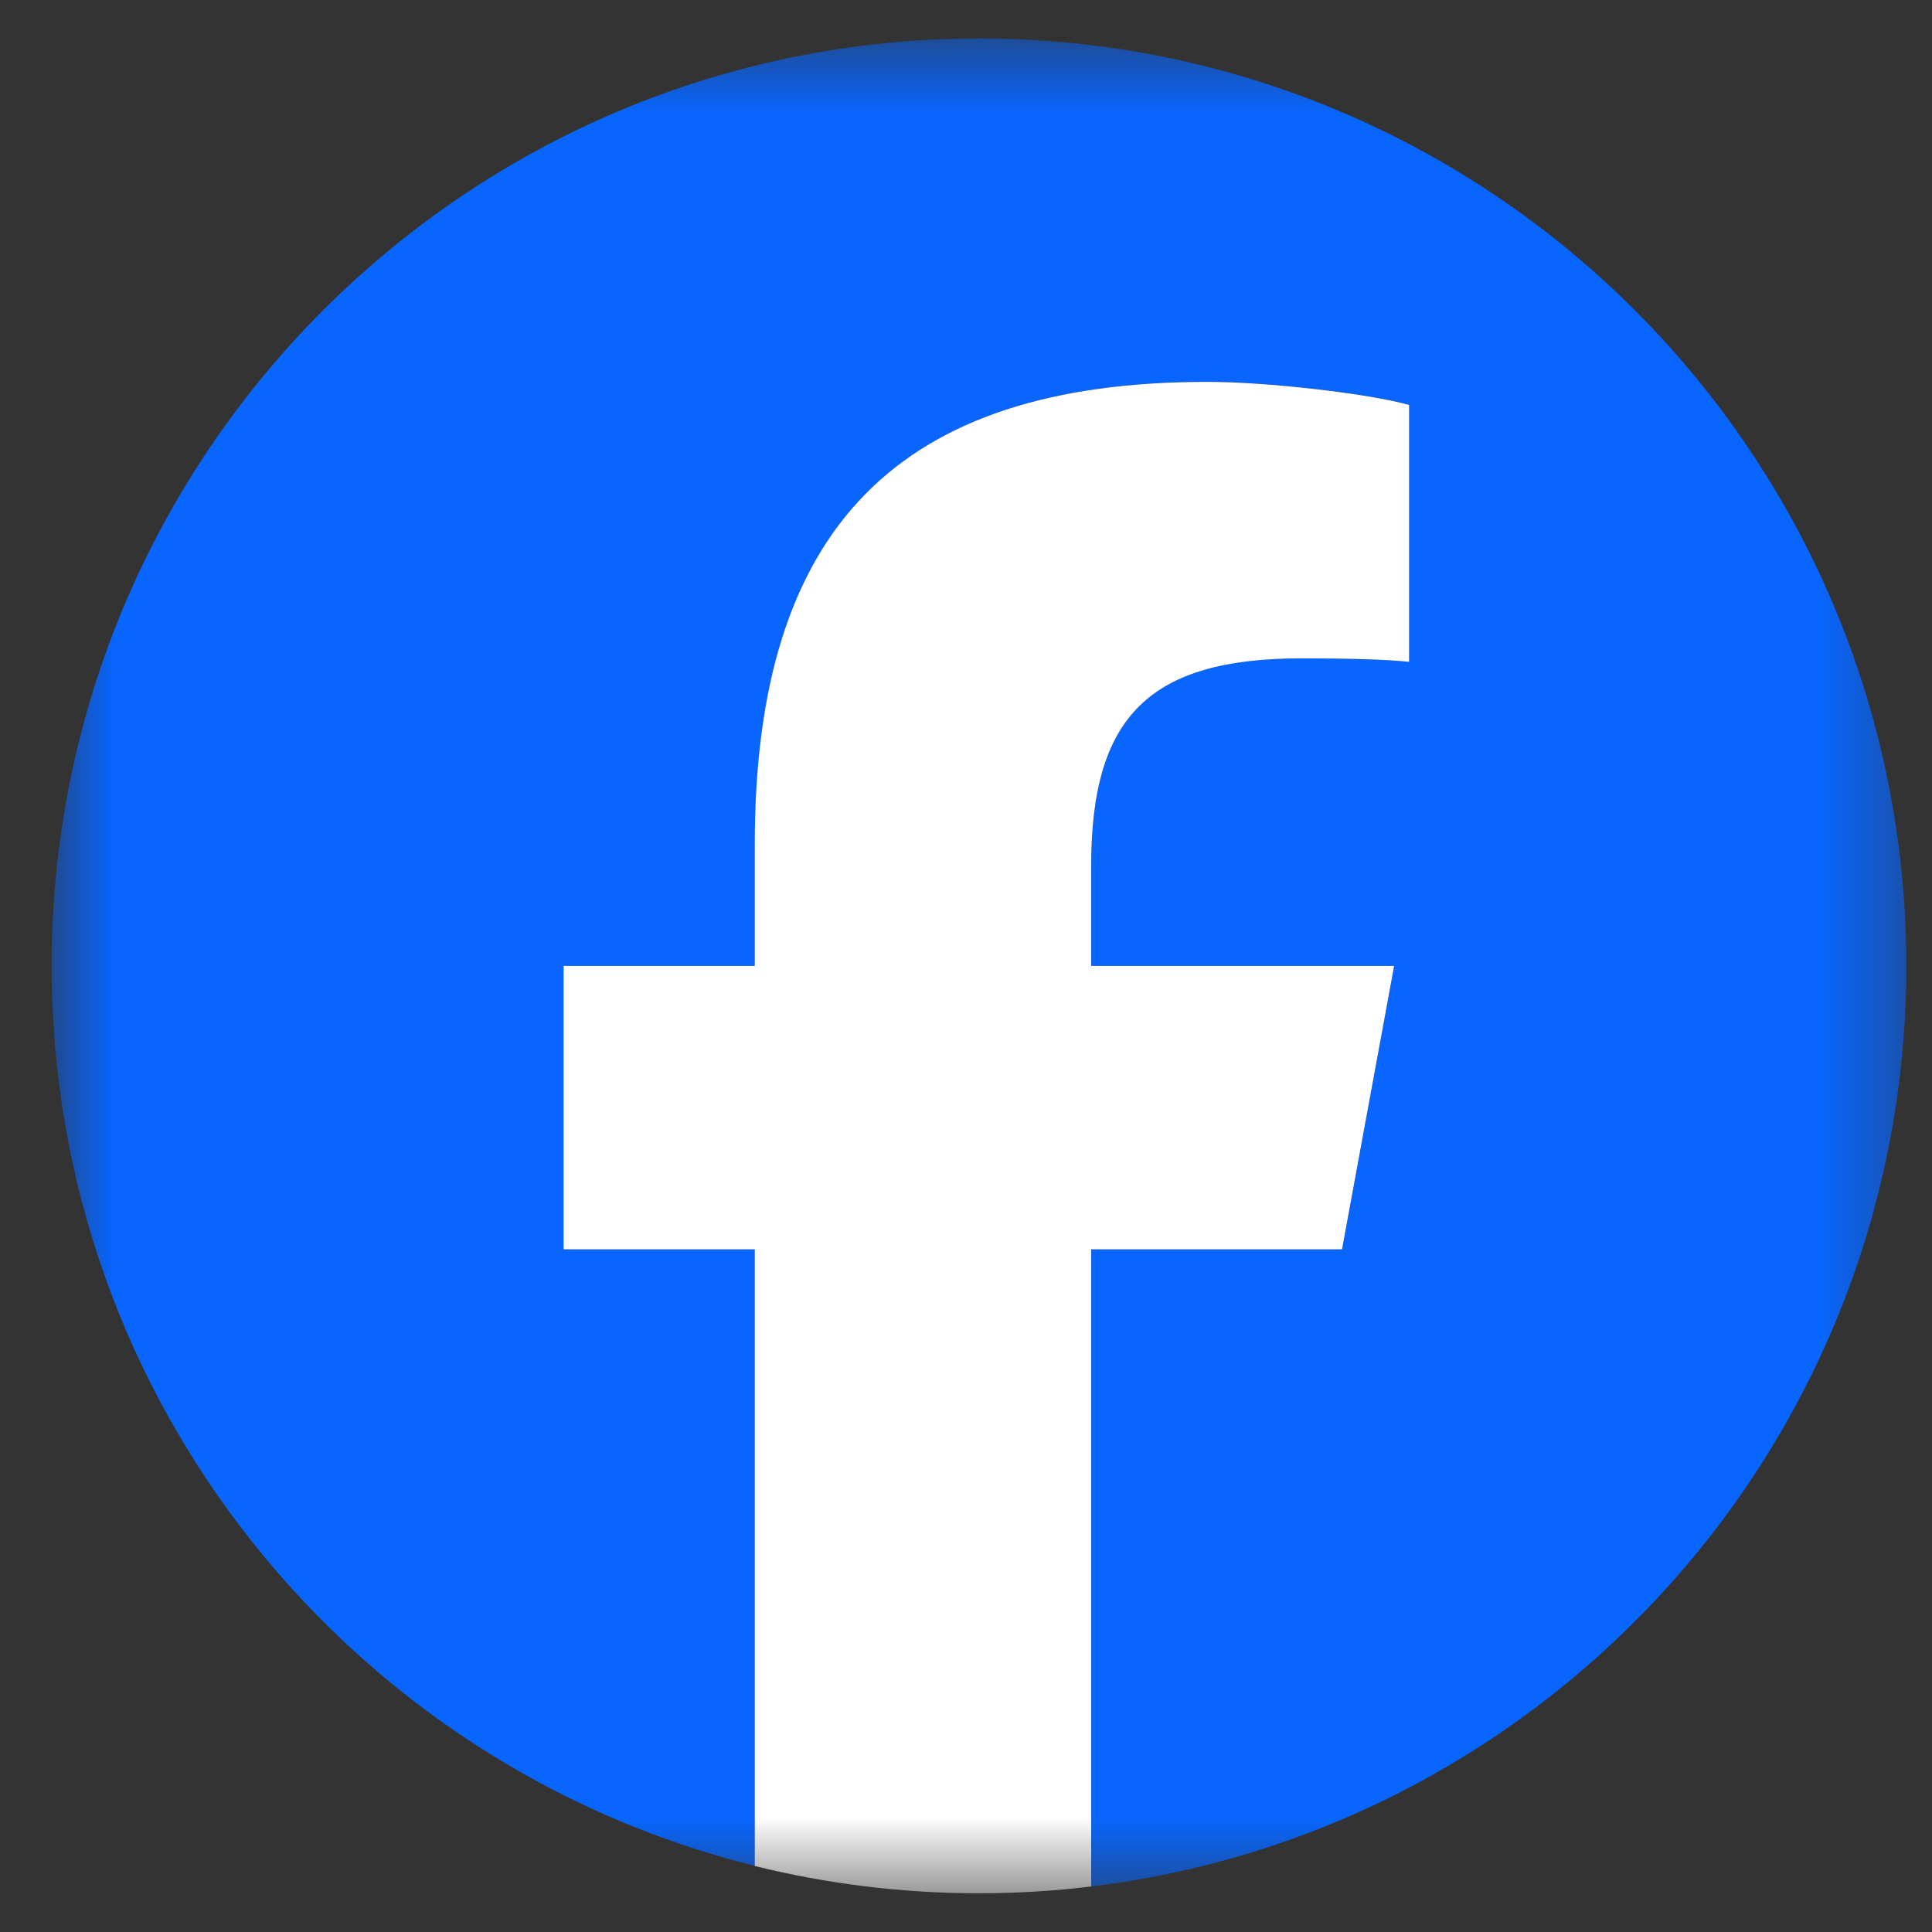 <svg width="25" height="25" viewBox="0 0 25 25" fill="none" xmlns="http://www.w3.org/2000/svg">
<rect x="0" y="0" width="25" height="25" fill="#333333" stroke="none"/>
<mask id="mask0_3040_3133" style="mask-type:luminance" maskUnits="userSpaceOnUse" x="0" y="0" width="25" height="25">
<path d="M24.668 0.5H0.668V24.5H24.668V0.5Z" fill="white"/>
</mask>
<g mask="url(#mask0_3040_3133)">
<path d="M24.668 12.498C24.668 5.871 19.295 0.498 12.668 0.498C6.041 0.498 0.668 5.871 0.668 12.498C0.668 18.126 4.542 22.848 9.769 24.145V16.165H7.295V12.498H9.769V10.918C9.769 6.834 11.617 4.94 15.627 4.94C16.388 4.94 17.699 5.089 18.236 5.239V8.563C17.953 8.533 17.461 8.518 16.85 8.518C14.882 8.518 14.122 9.263 14.122 11.201V12.498H18.041L17.368 16.165H14.122V24.41C20.064 23.692 24.668 18.633 24.668 12.498Z" fill="#0866FF"/>
<path d="M17.366 16.166L18.04 12.499H14.12V11.202C14.12 9.264 14.88 8.519 16.848 8.519C17.459 8.519 17.951 8.534 18.234 8.564V5.24C17.698 5.09 16.386 4.941 15.626 4.941C11.616 4.941 9.767 6.835 9.767 10.919V12.499H7.293V16.166H9.767V24.146C10.696 24.376 11.667 24.499 12.666 24.499C13.159 24.499 13.643 24.469 14.12 24.411V16.166H17.366Z" fill="white"/>
</g>
</svg>
